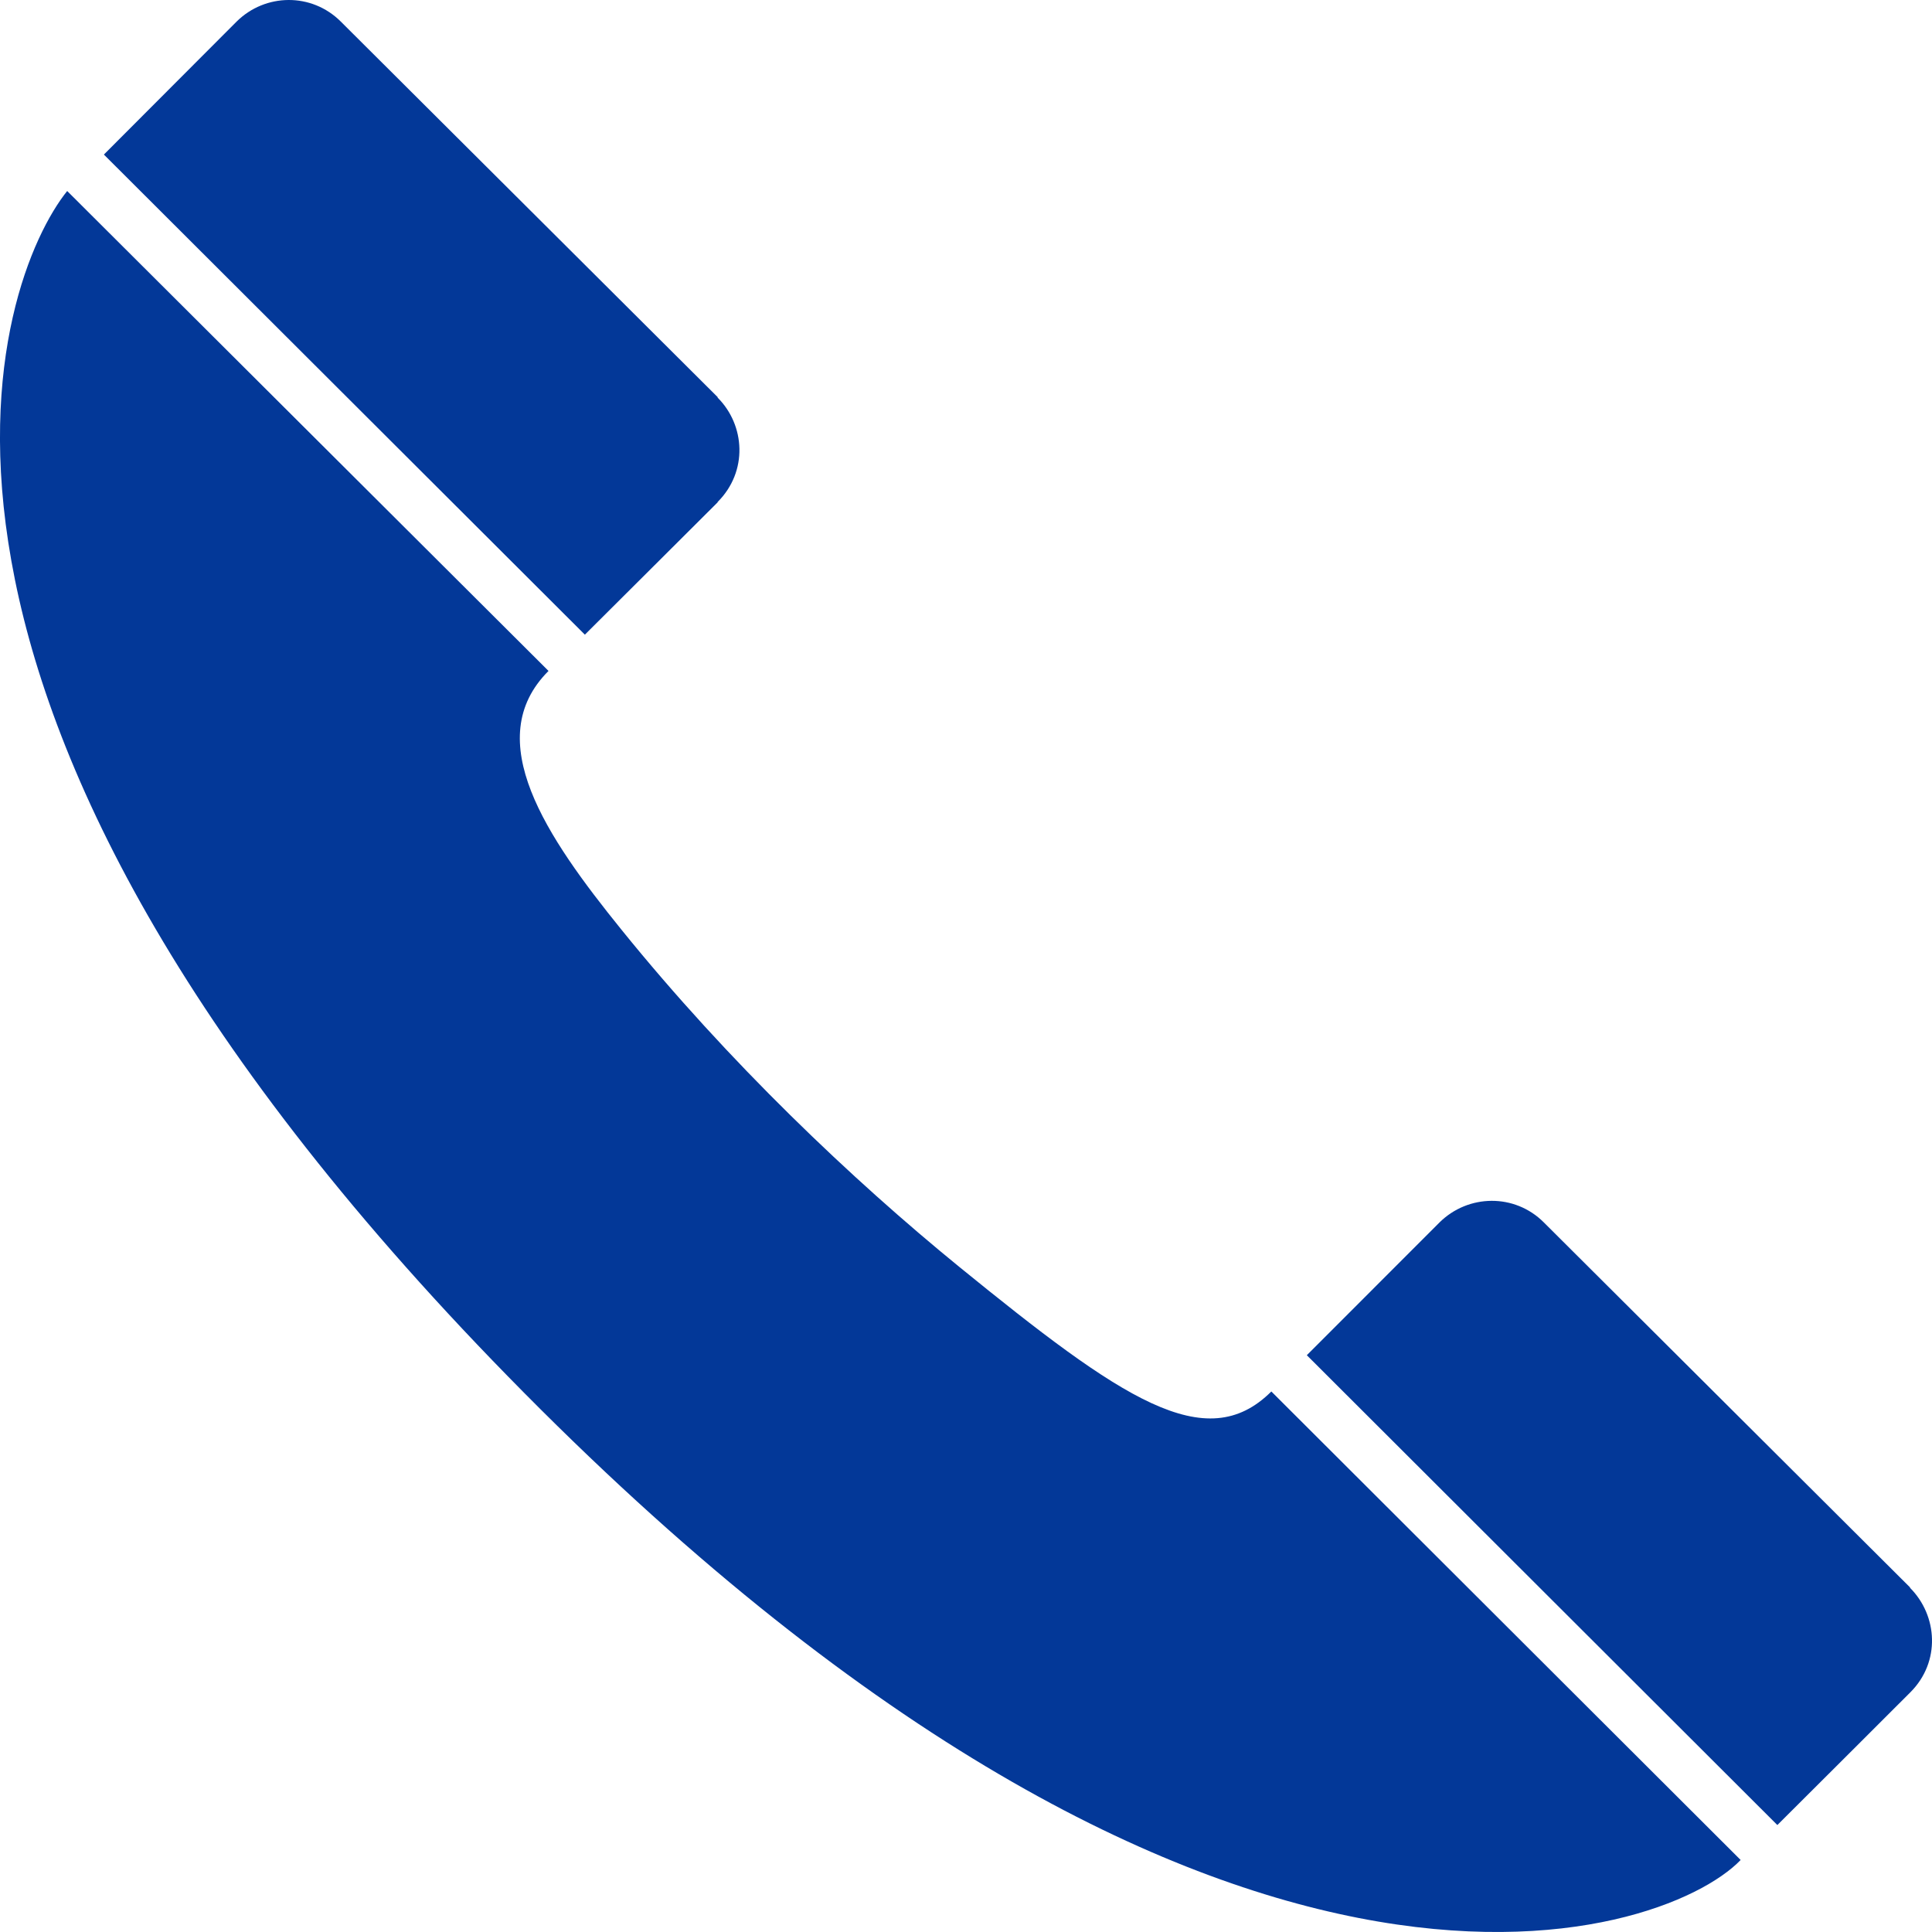 <?xml version="1.0" encoding="UTF-8"?>
<svg width="22px" height="22px" viewBox="0 0 22 22" version="1.1" xmlns="http://www.w3.org/2000/svg" xmlns:xlink="http://www.w3.org/1999/xlink">
    <!-- Generator: Sketch 63.1 (92452) - https://sketch.com -->
    <title>编组</title>
    <desc>Created with Sketch.</desc>
    <g id="控件" stroke="none" stroke-width="1" fill="none" fill-rule="evenodd">
        <g id="飘窗" transform="translate(-30, -169)" fill="#033898" fill-rule="nonzero">
            <g id="咨询答疑备份" transform="translate(8, 157)">
                <g id="编组" transform="translate(22, 12)">
                    <path d="M10.922,14.425 C9.703,13.431 8.296,12.095 7.077,10.587 C6.222,9.53 5.465,8.42 6.246,7.64 L0.765,2.175 C-0.034,3.171 -1.804,7.912 5.784,15.673 C13.777,23.852 18.934,22.103 19.821,21.18 L14.477,15.845 C13.73,16.59 12.768,15.927 10.922,14.425 Z M21.75,18.081 L21.75,18.076 C21.75,18.076 17.58,13.92 17.578,13.918 C17.248,13.589 16.72,13.596 16.392,13.92 L14.881,15.432 L20.239,20.782 C20.239,20.782 21.751,19.275 21.75,19.274 L21.754,19.27 C22.1,18.924 22.065,18.397 21.75,18.081 Z M8.172,5.72 L8.172,5.716 C8.519,5.369 8.486,4.842 8.172,4.528 L8.172,4.522 C8.172,4.522 3.882,0.246 3.881,0.246 C3.549,-0.086 3.021,-0.078 2.694,0.246 L1.183,1.76 L6.66,7.227 C6.659,7.227 8.172,5.722 8.172,5.72 Z" id="形状"></path>
                </g>
            </g>
        </g>
    </g>
</svg>